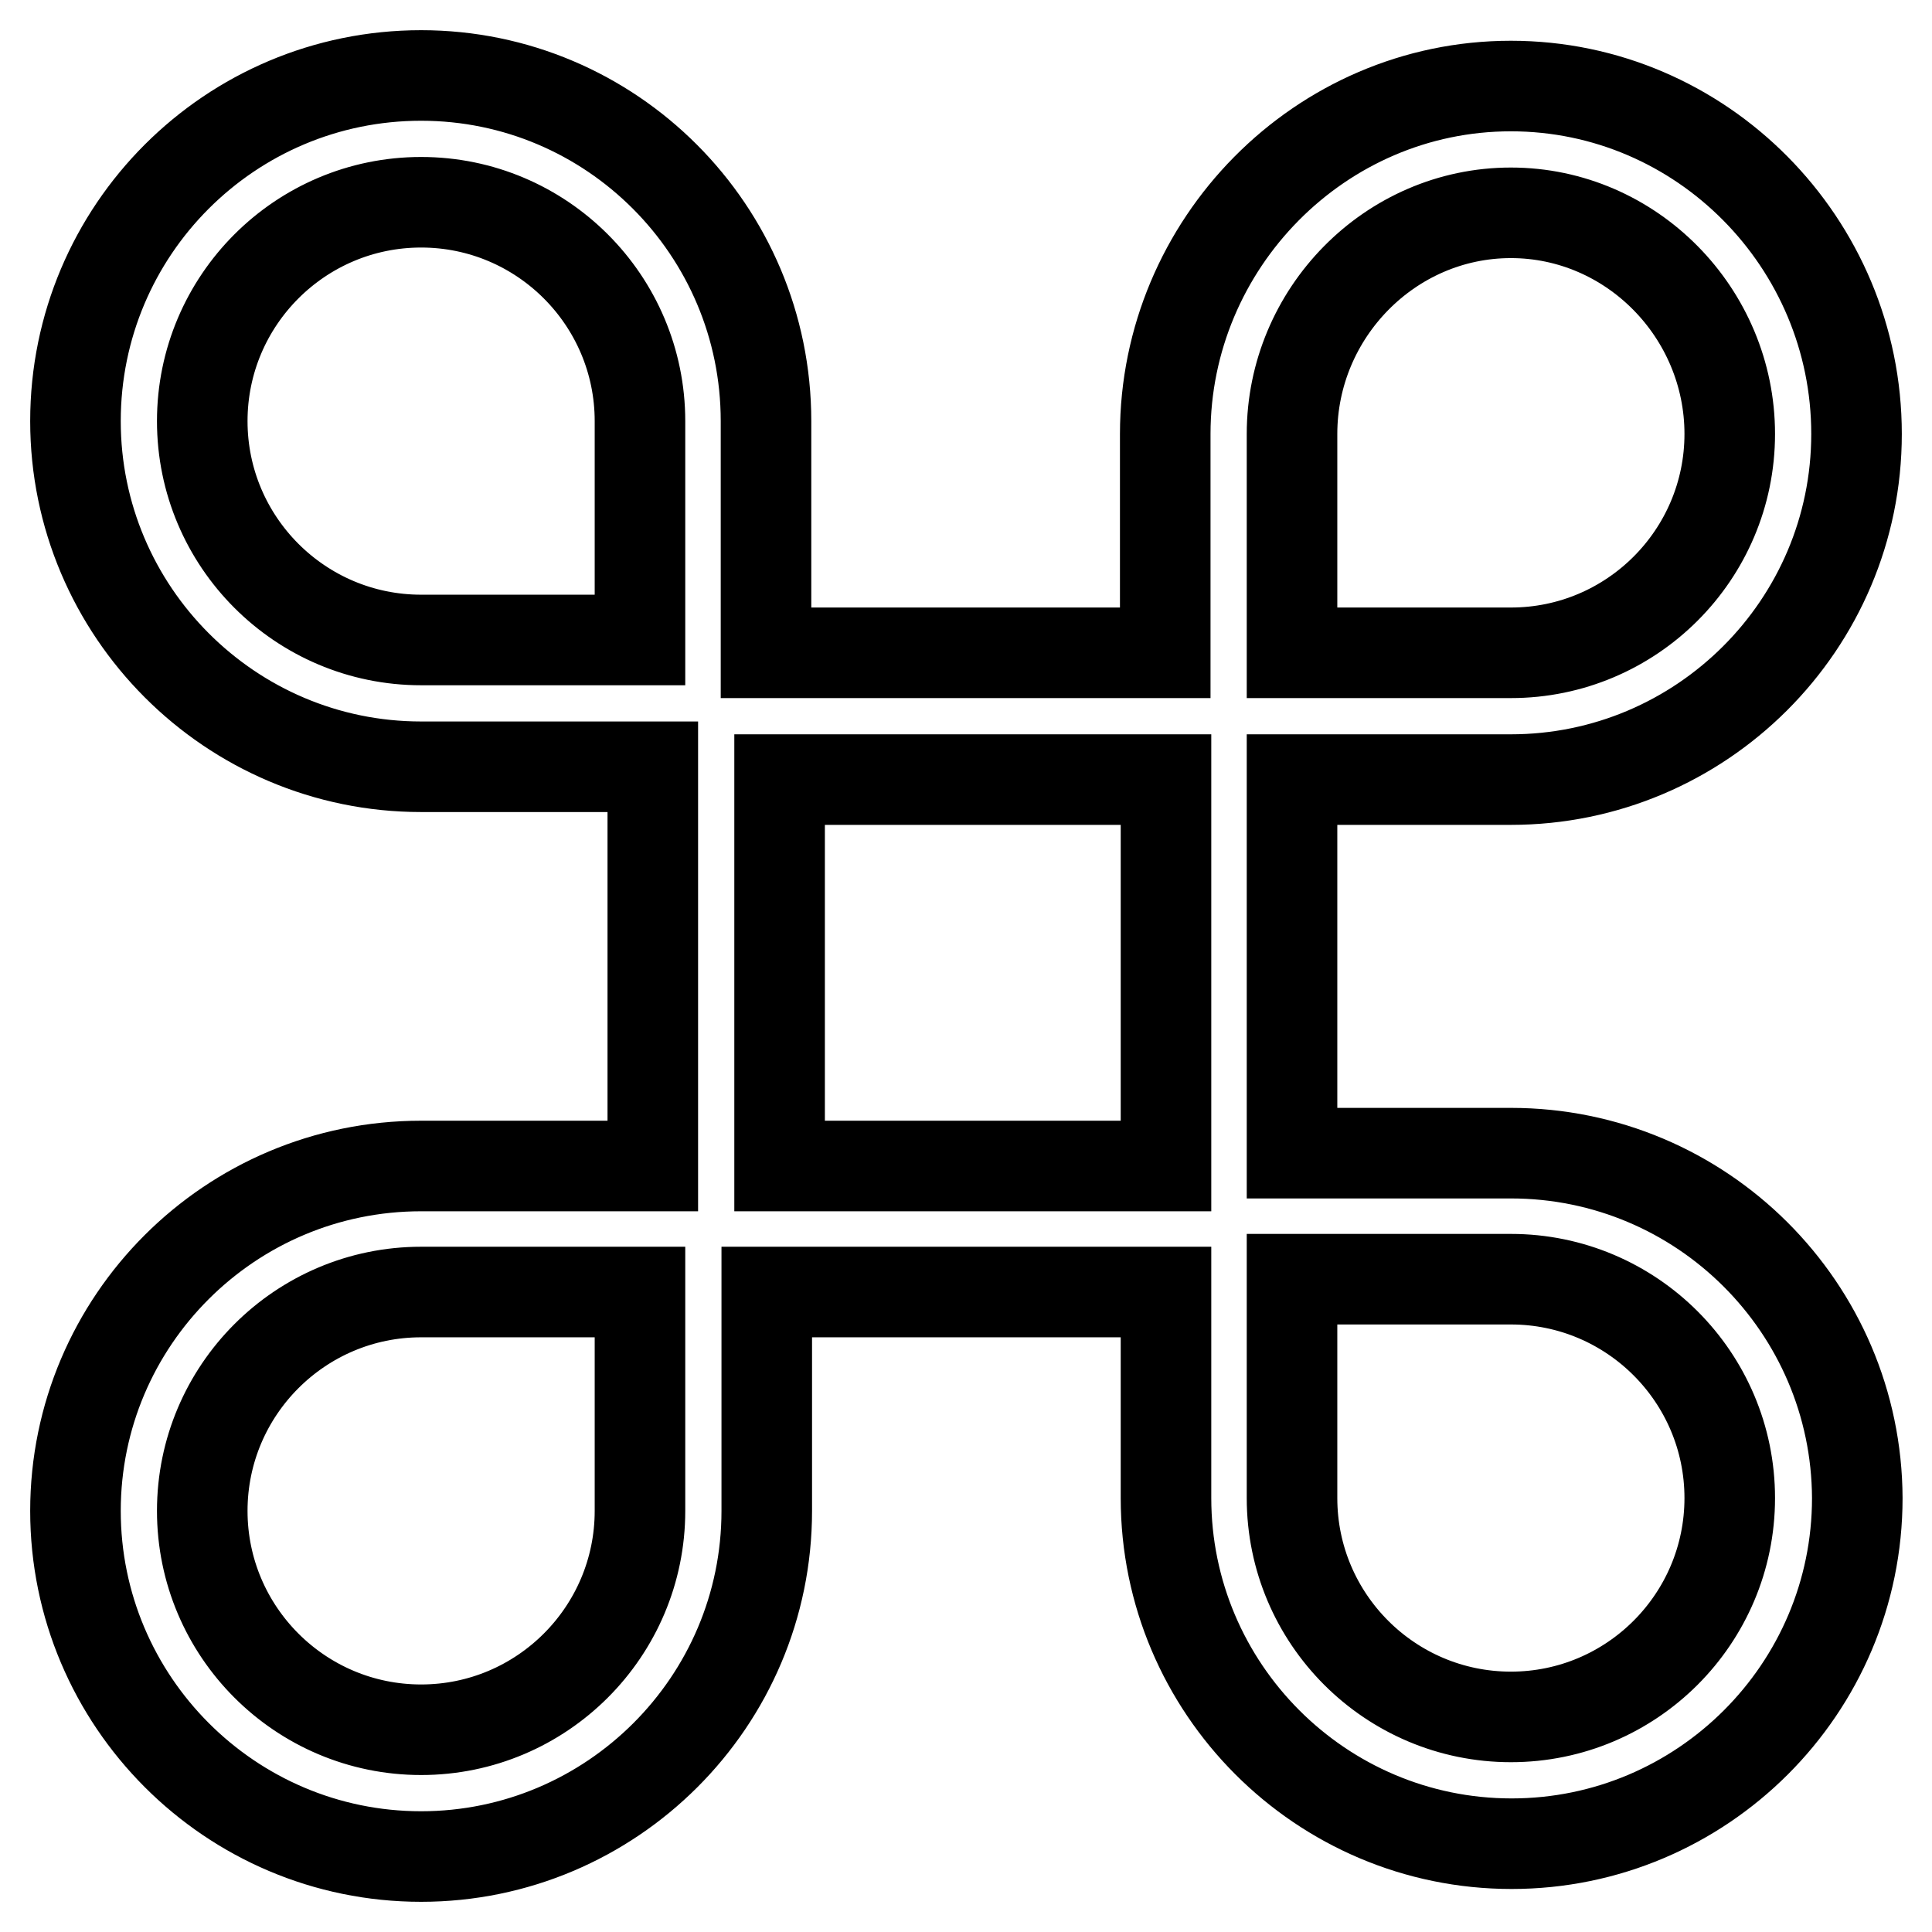 <?xml version="1.0" encoding="utf-8"?>
<!-- Svg Vector Icons : http://www.onlinewebfonts.com/icon -->
<!DOCTYPE svg PUBLIC "-//W3C//DTD SVG 1.1//EN" "http://www.w3.org/Graphics/SVG/1.1/DTD/svg11.dtd">
<svg version="1.1" xmlns="http://www.w3.org/2000/svg" xmlns:xlink="http://www.w3.org/1999/xlink" x="0px" y="0px" viewBox="0 0 256 256" enable-background="new 0 0 256 256" xml:space="preserve">
<g> <path stroke-width="12" fill-opacity="0" stroke="#000000"  d="M200.2,152.8h-29v-49.5h29c25.2,0,45.8-20.5,45.8-45.8s-20.5-46.1-45.8-46.1s-45.8,20.9-45.8,46.1v29h-52.9 V55.8C101.5,30.5,81,10,55.8,10C30.5,10,10,30.5,10,55.8c0,25.2,20.5,45.8,45.8,45.8h30.7v52.9H55.8C30.5,154.5,10,175,10,200.2 S30.5,246,55.8,246c25.2,0,45.8-20.5,45.8-45.8v-29h52.9v27.3c0,25.2,20.5,45.8,45.8,45.8c25.2,0,45.8-20.5,45.8-45.8 C246,173.3,225.5,152.8,200.2,152.8L200.2,152.8z M171.2,57.5c0-16,13-29.3,29-29.3s29,13.3,29,29.3c0,16-13,29-29,29h-29V57.5z  M84.8,84.8h-29c-16,0-29-13-29-29s13-29,29-29s29,13,29,29V84.8L84.8,84.8z M84.8,200.2c0,16-13,29-29,29c-16,0-29-13-29-29 s13-29,29-29h29V200.2z M154.5,152.8v1.7h-51.2v-51.2h51.2V152.8z M200.2,227.5c-16,0-29-13-29-29v-29h29c16,0,29,13,29,29 C229.2,214.5,216.2,227.5,200.2,227.5z"/></g>
</svg>